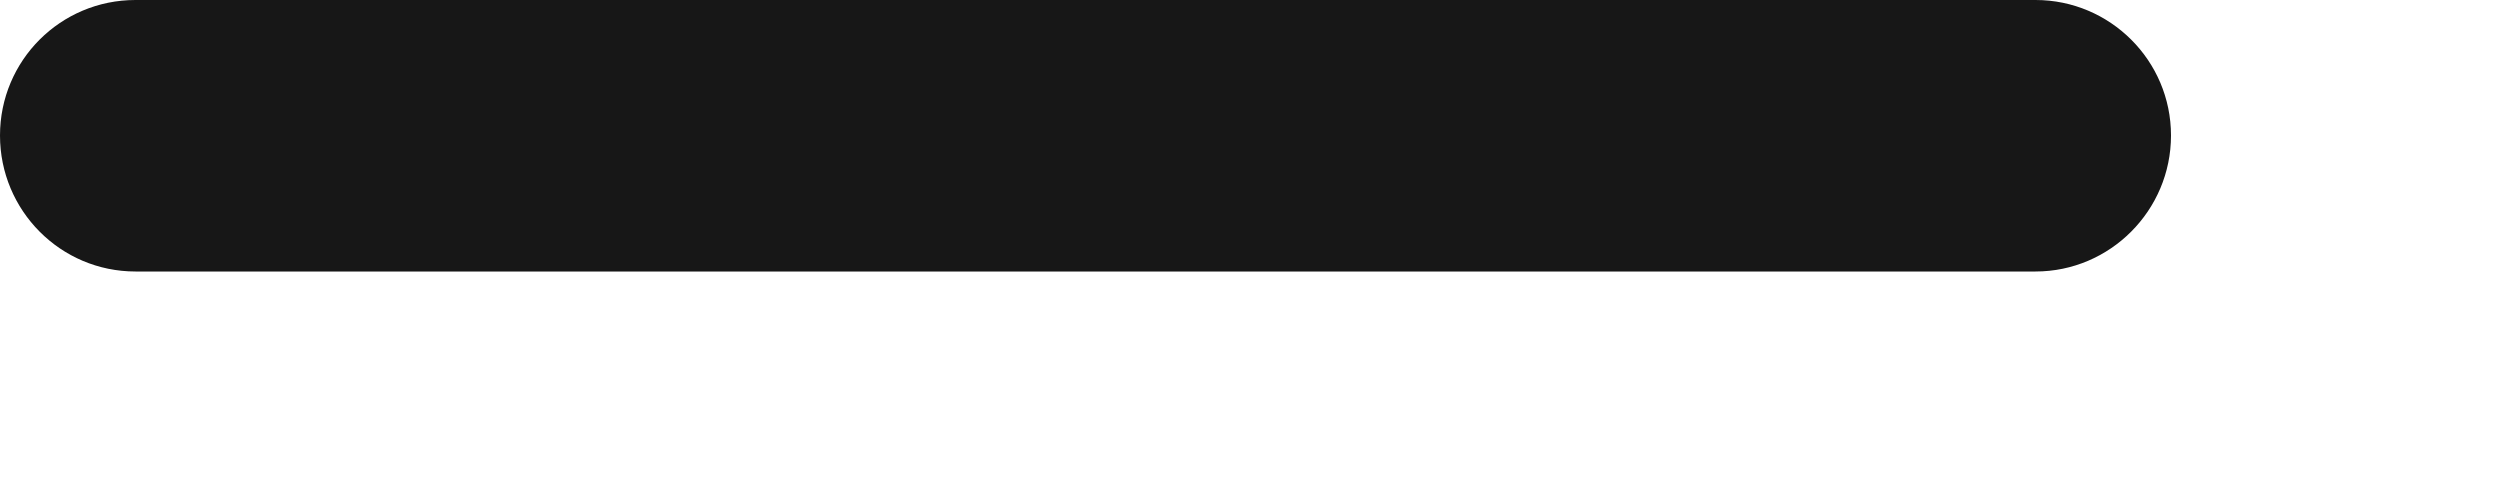 <?xml version="1.0" encoding="utf-8"?>
<svg xmlns="http://www.w3.org/2000/svg" fill="none" height="100%" overflow="visible" preserveAspectRatio="none" style="display: block;" viewBox="0 0 5 1" width="100%">
<path clip-rule="evenodd" d="M0 0.271C0 0.121 0.121 0 0.271 0H4.071C4.22 0 4.342 0.121 4.342 0.271C4.342 0.421 4.22 0.543 4.071 0.543H0.271C0.121 0.543 0 0.421 0 0.271Z" fill="#171717" fill-rule="evenodd" id="path"/>
</svg>